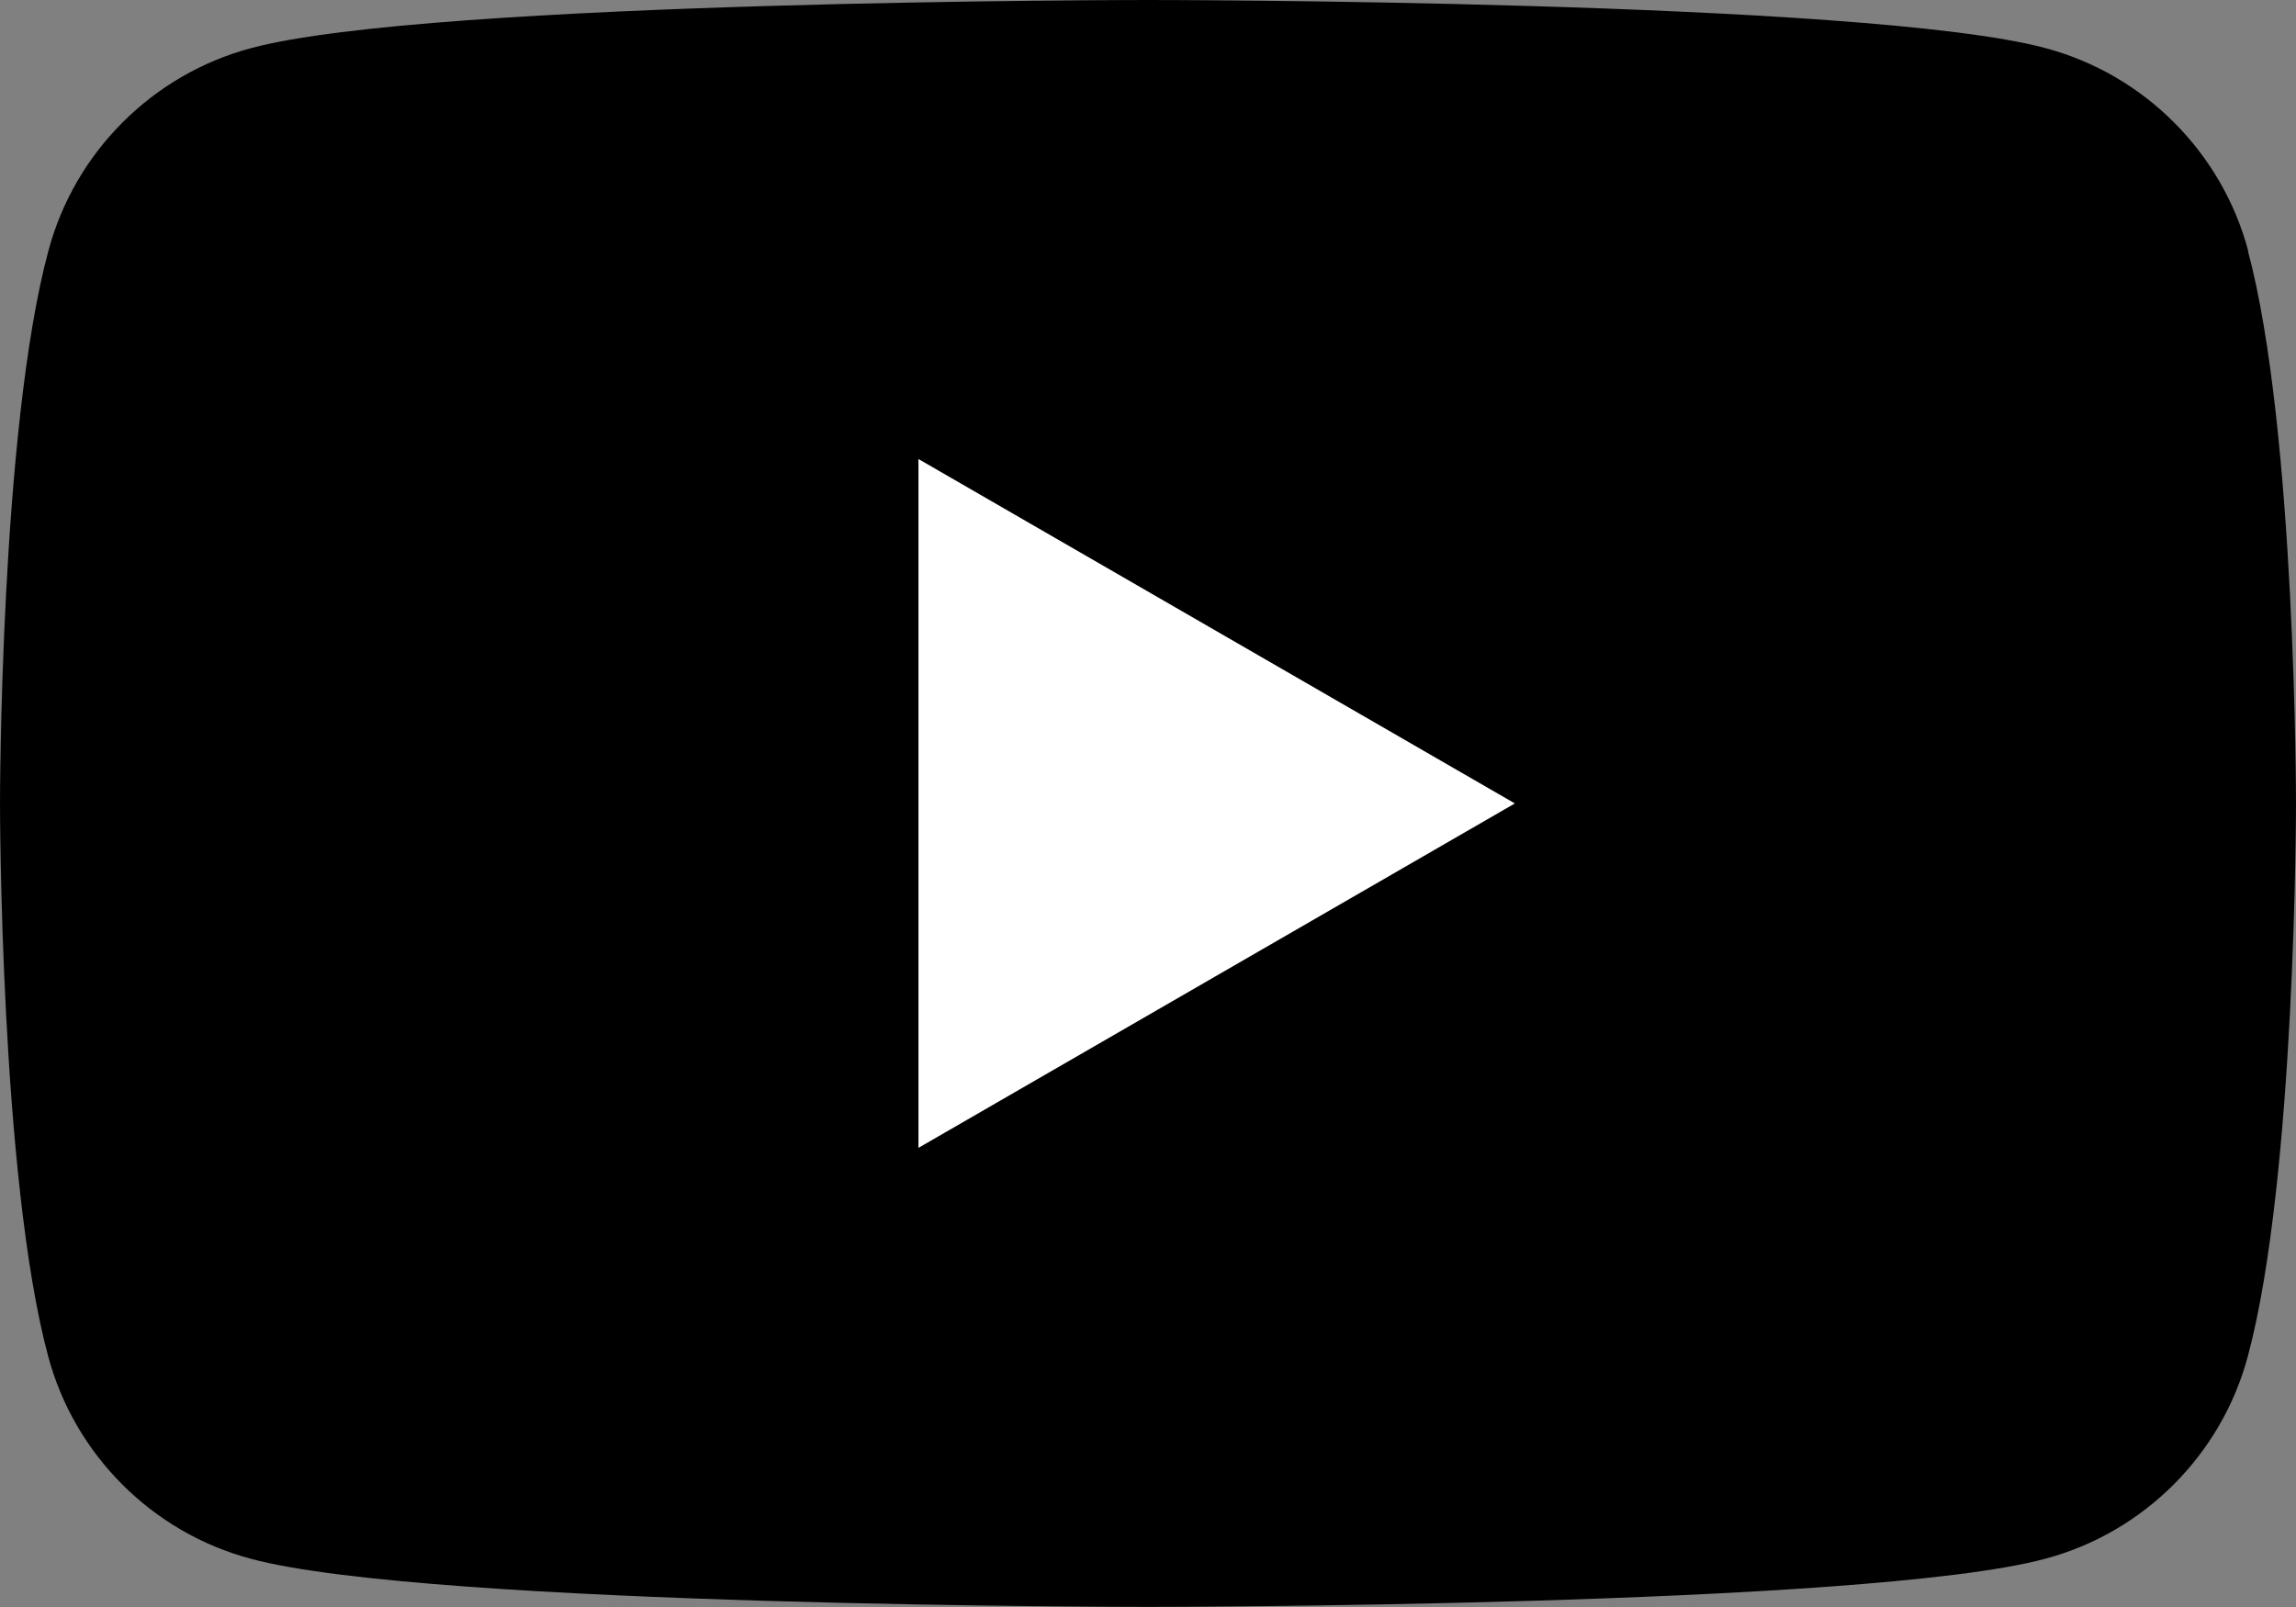 <?xml version="1.0" encoding="UTF-8"?>
<svg id="_レイヤー_2" data-name="レイヤー 2" xmlns="http://www.w3.org/2000/svg" viewBox="0 0 76.92 53.85">
  <rect x="0" y="0" width="76.92" height="53.85" fill="#808080" stroke="none"/>
  <defs>
    <style>
      .cls-1 {
        fill: #fff;
      }
    </style>
  </defs>
  <g id="_レイヤー_1-2" data-name="レイヤー 1">
    <g>
      <path d="M75.32,8.41c-.88-3.31-3.49-5.92-6.8-6.8-6-1.61-30.05-1.61-30.05-1.61,0,0-24.05,0-30.05,1.61-3.31.88-5.92,3.49-6.8,6.8C0,14.41,0,26.92,0,26.92c0,0,0,12.52,1.61,18.51.88,3.31,3.49,5.92,6.8,6.8,6,1.61,30.05,1.61,30.05,1.61,0,0,24.05,0,30.05-1.61,3.31-.88,5.92-3.49,6.8-6.8,1.61-6,1.61-18.51,1.61-18.51,0,0,0-12.52-1.61-18.51Z"/>
      <polygon class="cls-1" points="30.77 38.46 30.77 15.38 50.75 26.92 30.77 38.46"/>
    </g>
  </g>
</svg>